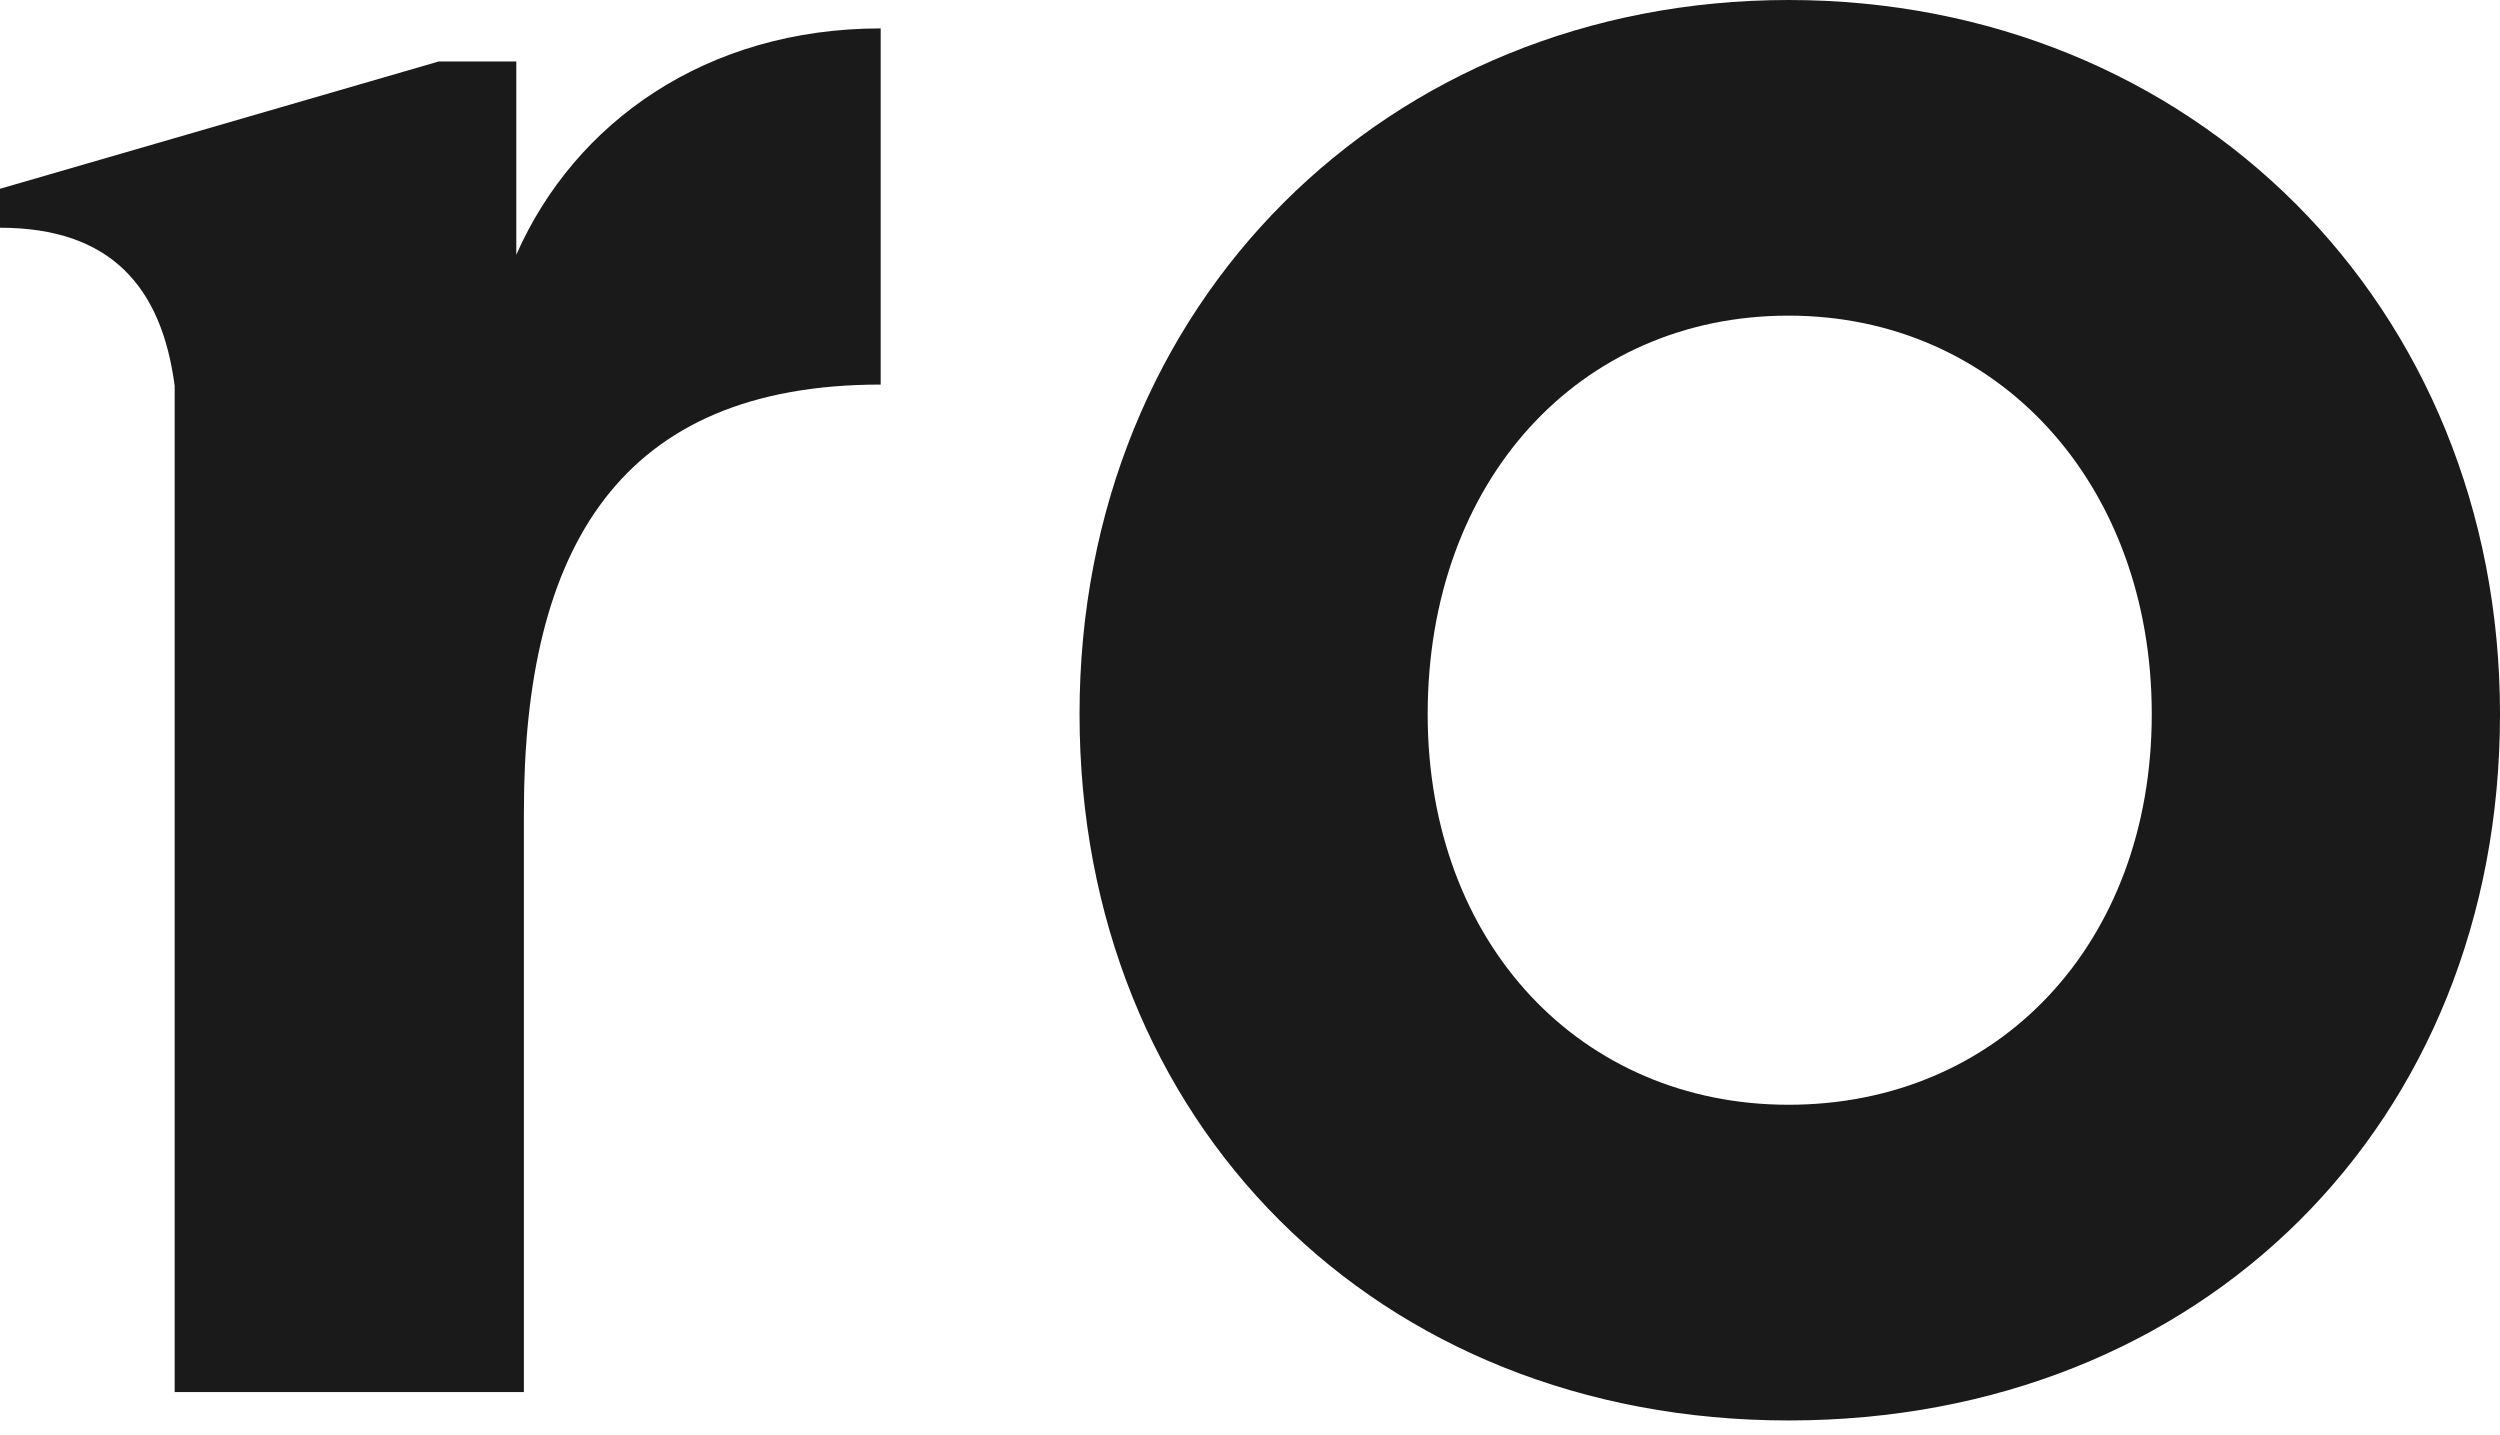 <?xml version="1.0" encoding="utf-8"?>
<svg xmlns="http://www.w3.org/2000/svg" fill="none" height="100%" overflow="visible" preserveAspectRatio="none" style="display: block;" viewBox="0 0 162 93" width="100%">
<g id="Group 1">
<path d="M115.895 -1.14441e-05C89.902 -1.14441e-05 69.954 19.616 69.954 46.272C69.954 72.761 89.248 92.046 115.895 92.046C142.708 92.046 162 72.761 162 46.272C162 19.782 142.052 -1.14441e-05 115.895 -1.14441e-05ZM115.895 71.588C102.489 71.588 92.514 61.194 92.514 46.272C92.514 31.184 102.323 20.453 115.895 20.453C129.467 20.453 139.434 31.349 139.434 46.272C139.434 61.194 129.467 71.588 115.895 71.588" fill="#1A1A1A" id="Vector"/>
<path d="M57.068 24.92C40.178 24.92 33.948 35.47 33.948 52.616V90.205H11.318V25C10.479 18.595 7.178 14.757 0 14.757V12.233L11.318 8.95L28.438 3.981H33.456V16.51C37.226 7.94 45.757 1.841 57.068 1.841V24.92Z" fill="#1A1A1A" id="Vector_2"/>
</g>
</svg>